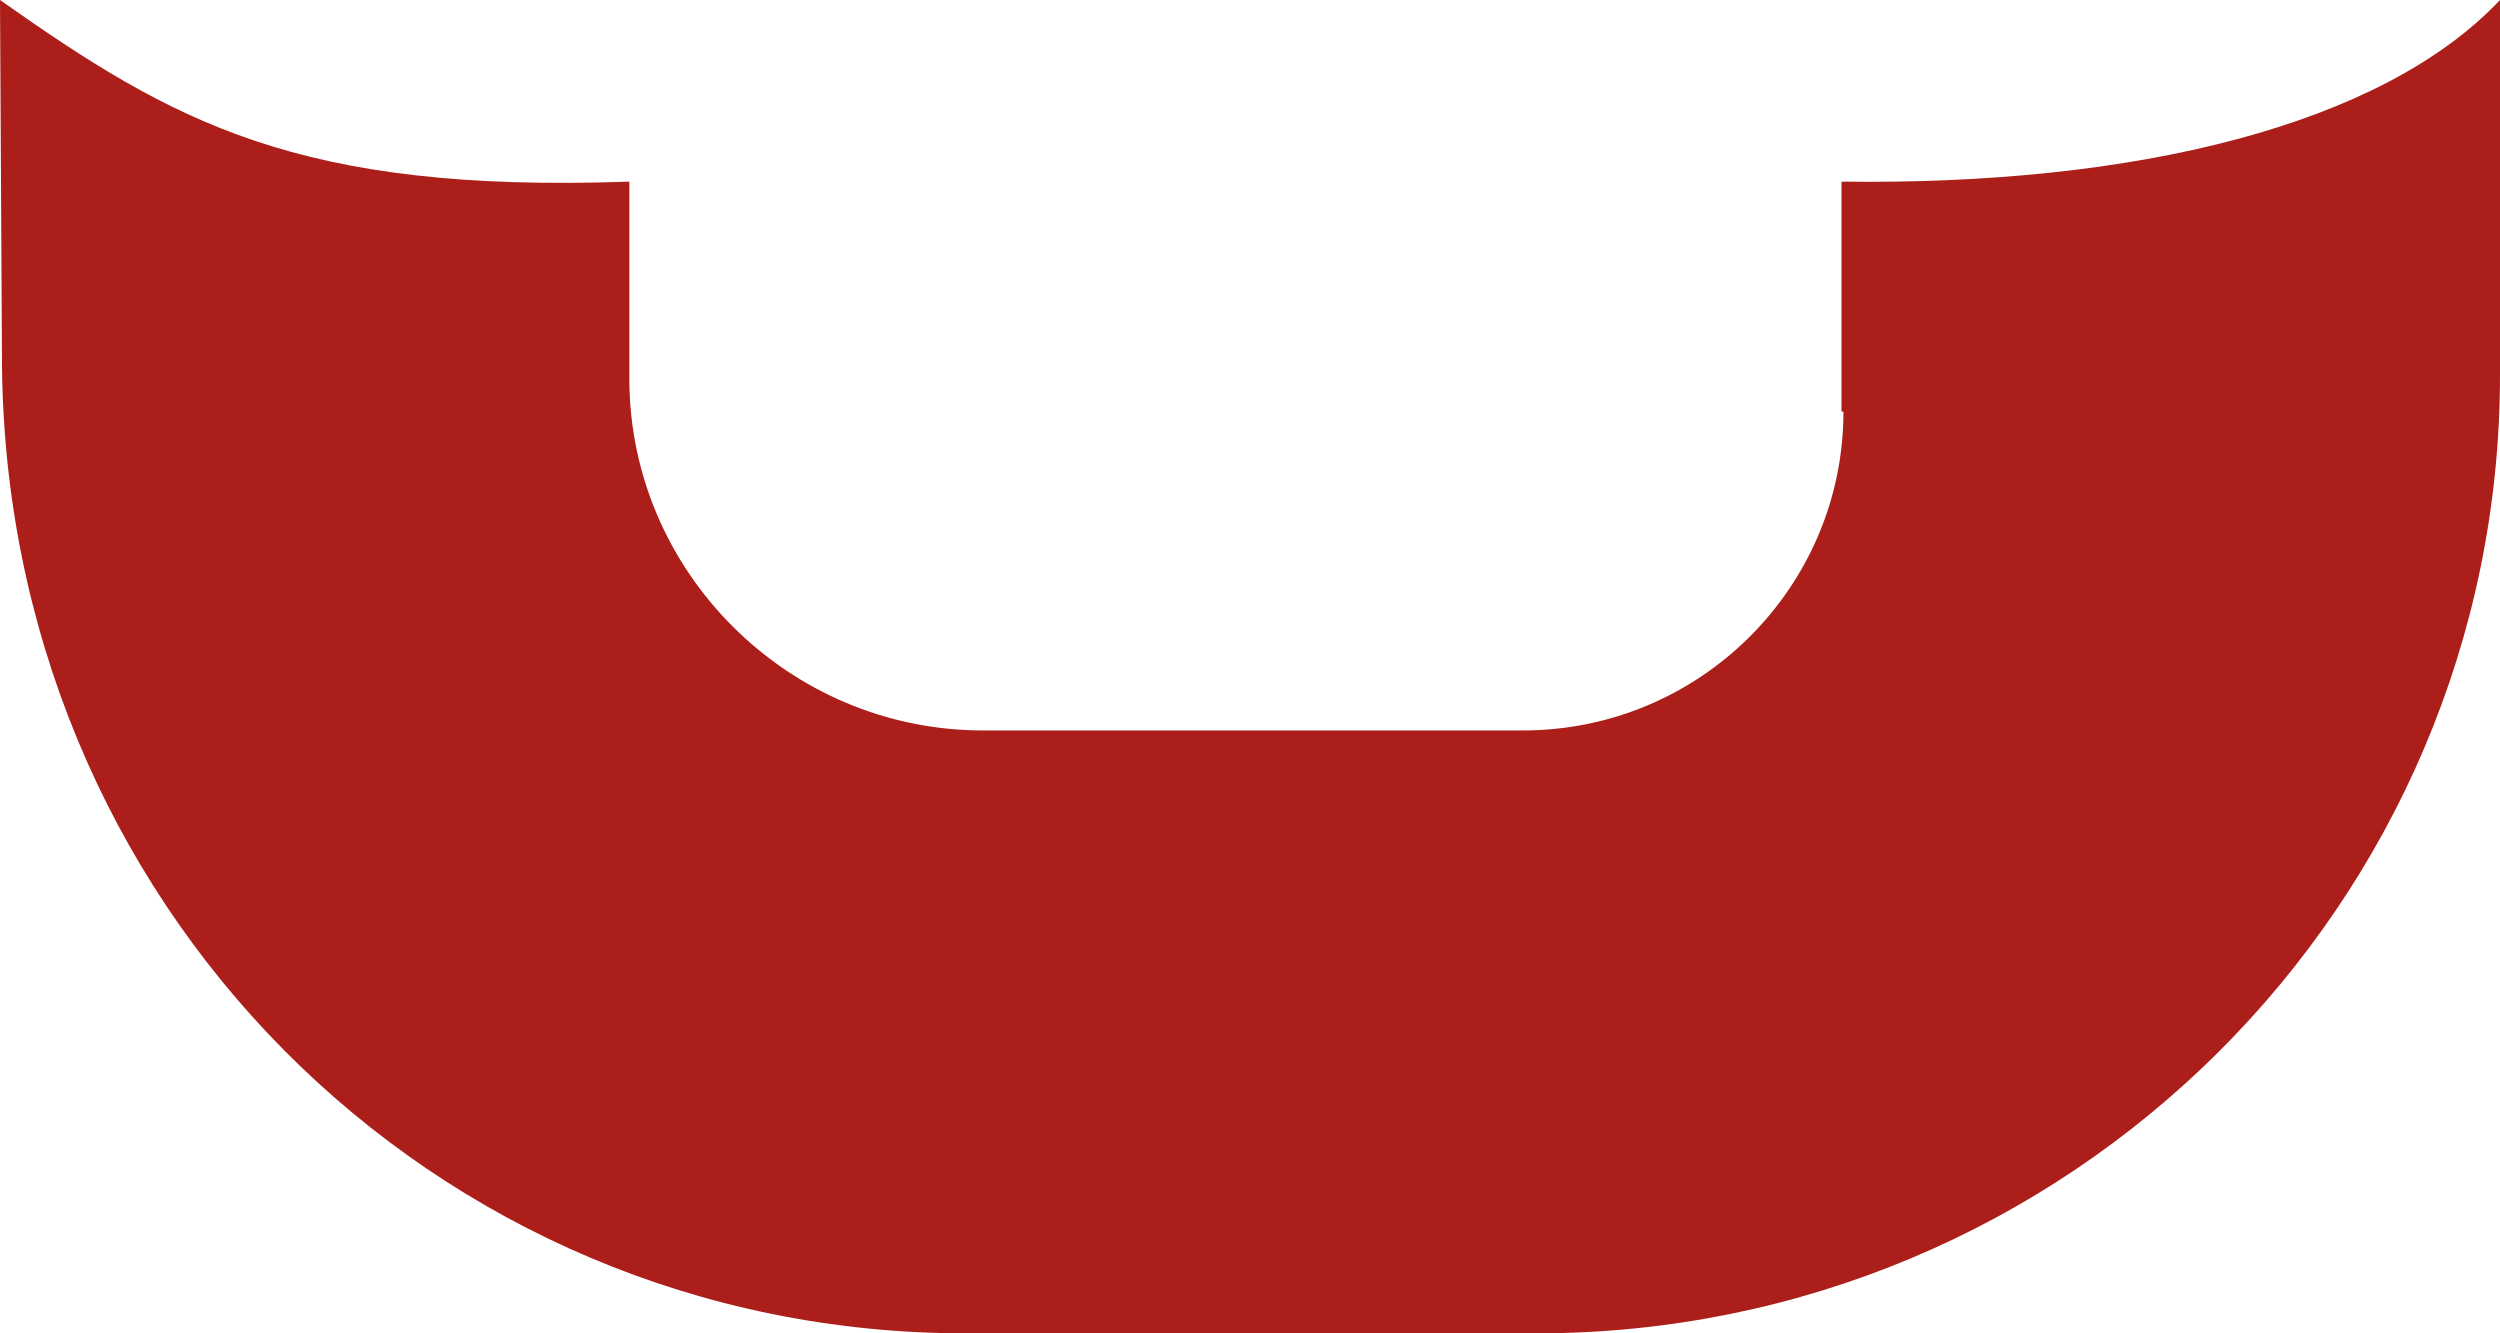 <svg width="90" height="48" viewBox="0 0 90 48" fill="none" xmlns="http://www.w3.org/2000/svg">
<path id="Vector" d="M66.364 14.817C66.364 21.148 61.189 26.296 54.825 26.296H35.385C28.392 26.296 22.657 20.591 22.657 13.635V6.539C10.699 6.957 6.224 4.383 0 0L0.07 12.8C0.07 32.556 15.594 48 34.755 48H55.315C74.475 48 90 32.556 90 13.496V0C85.734 4.522 76.853 6.678 66.294 6.539V14.817H66.364Z" fill="#AC1E1A"/>
</svg>
